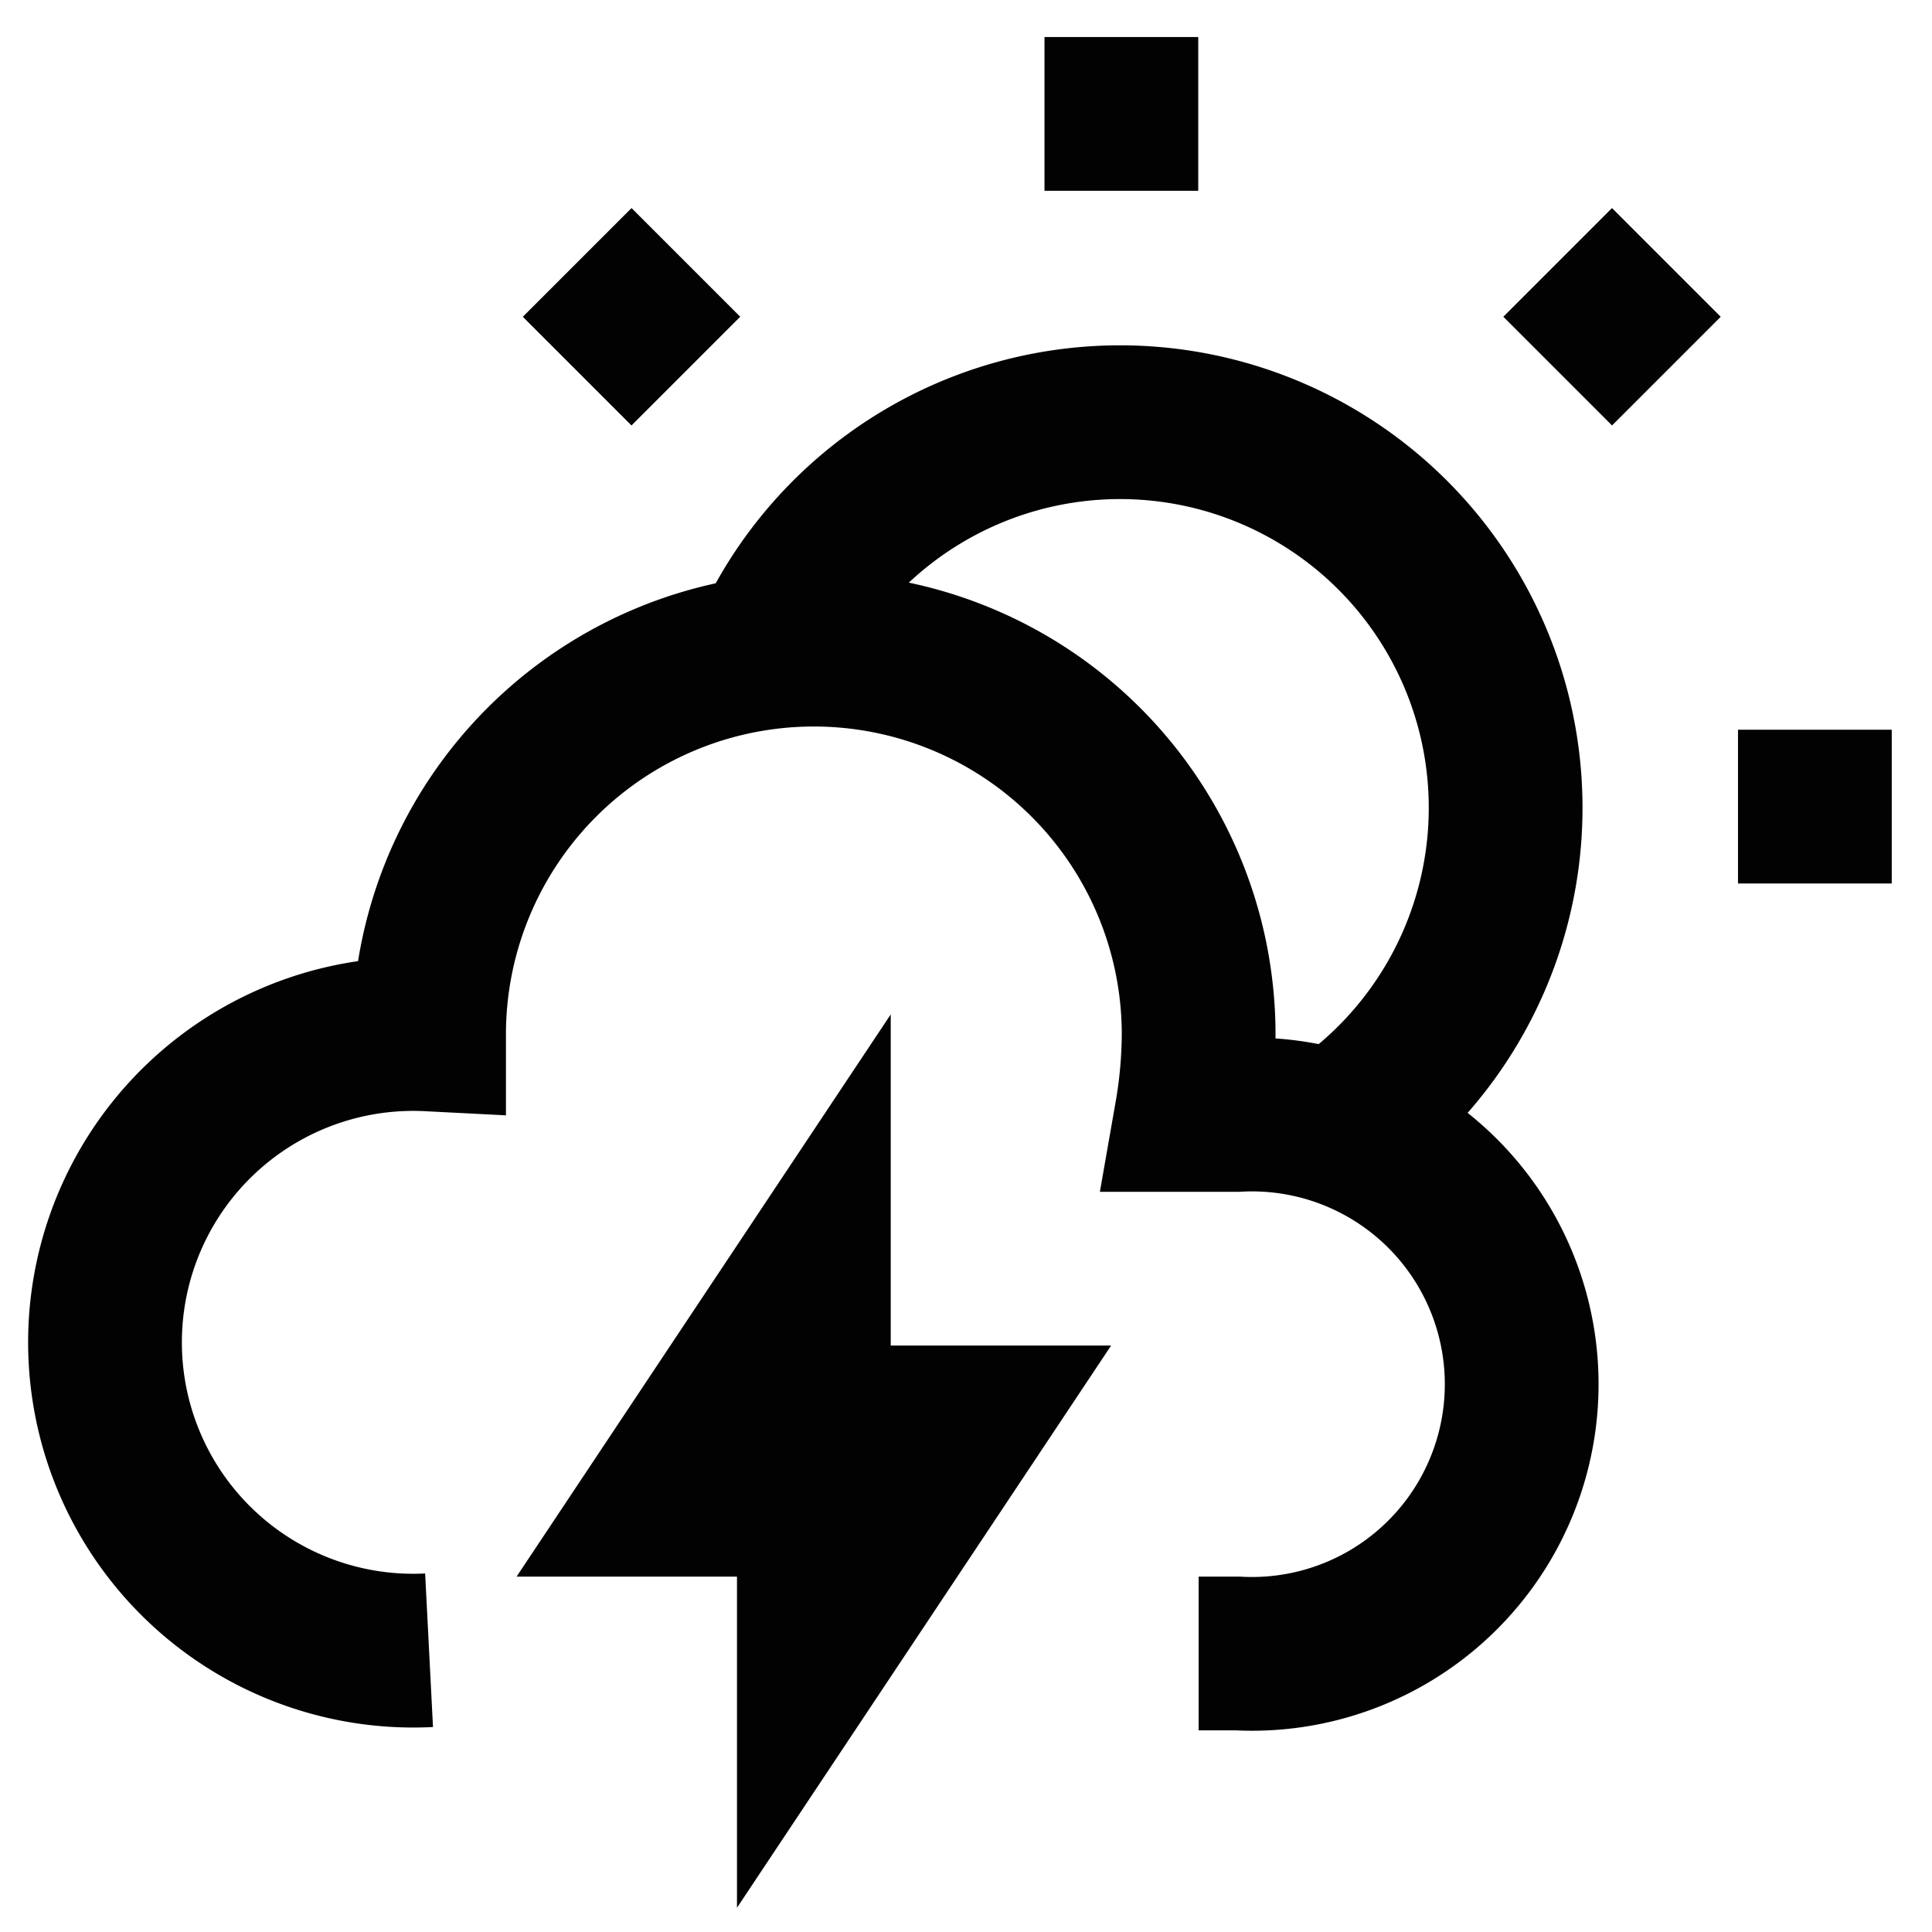 <?xml version="1.0" encoding="utf-8"?><!-- Скачано с сайта svg4.ru / Downloaded from svg4.ru -->
<svg width="800px" height="800px" viewBox="0 0 24 24" id="Layer_1" data-name="Layer 1" xmlns="http://www.w3.org/2000/svg"><defs><style>.cls-1{fill:none;stroke:#020202;stroke-miterlimit:10;stroke-width:1.91px;}</style></defs><path class="cls-1" d="M14.89,20.54h.48a3.35,3.35,0,1,0,0-6.69H14.8a6,6,0,0,0,.09-1,4.78,4.78,0,0,0-9.56,0,3.83,3.83,0,1,0,0,7.65"/><path class="cls-1" d="M16.51,14.06a4.79,4.79,0,1,0-7-5.91"/><line class="cls-1" x1="13.93" y1="0.46" x2="13.93" y2="2.37"/><line class="cls-1" x1="23.5" y1="10.02" x2="21.59" y2="10.02"/><line class="cls-1" x1="20.7" y1="3.26" x2="19.35" y2="4.61"/><line class="cls-1" x1="8.52" y1="4.61" x2="7.17" y2="3.26"/><polygon class="cls-1" points="12.02 17.67 10.11 20.54 10.11 18.63 8.2 18.63 10.11 15.76 10.11 17.67 12.02 17.67"/></svg>